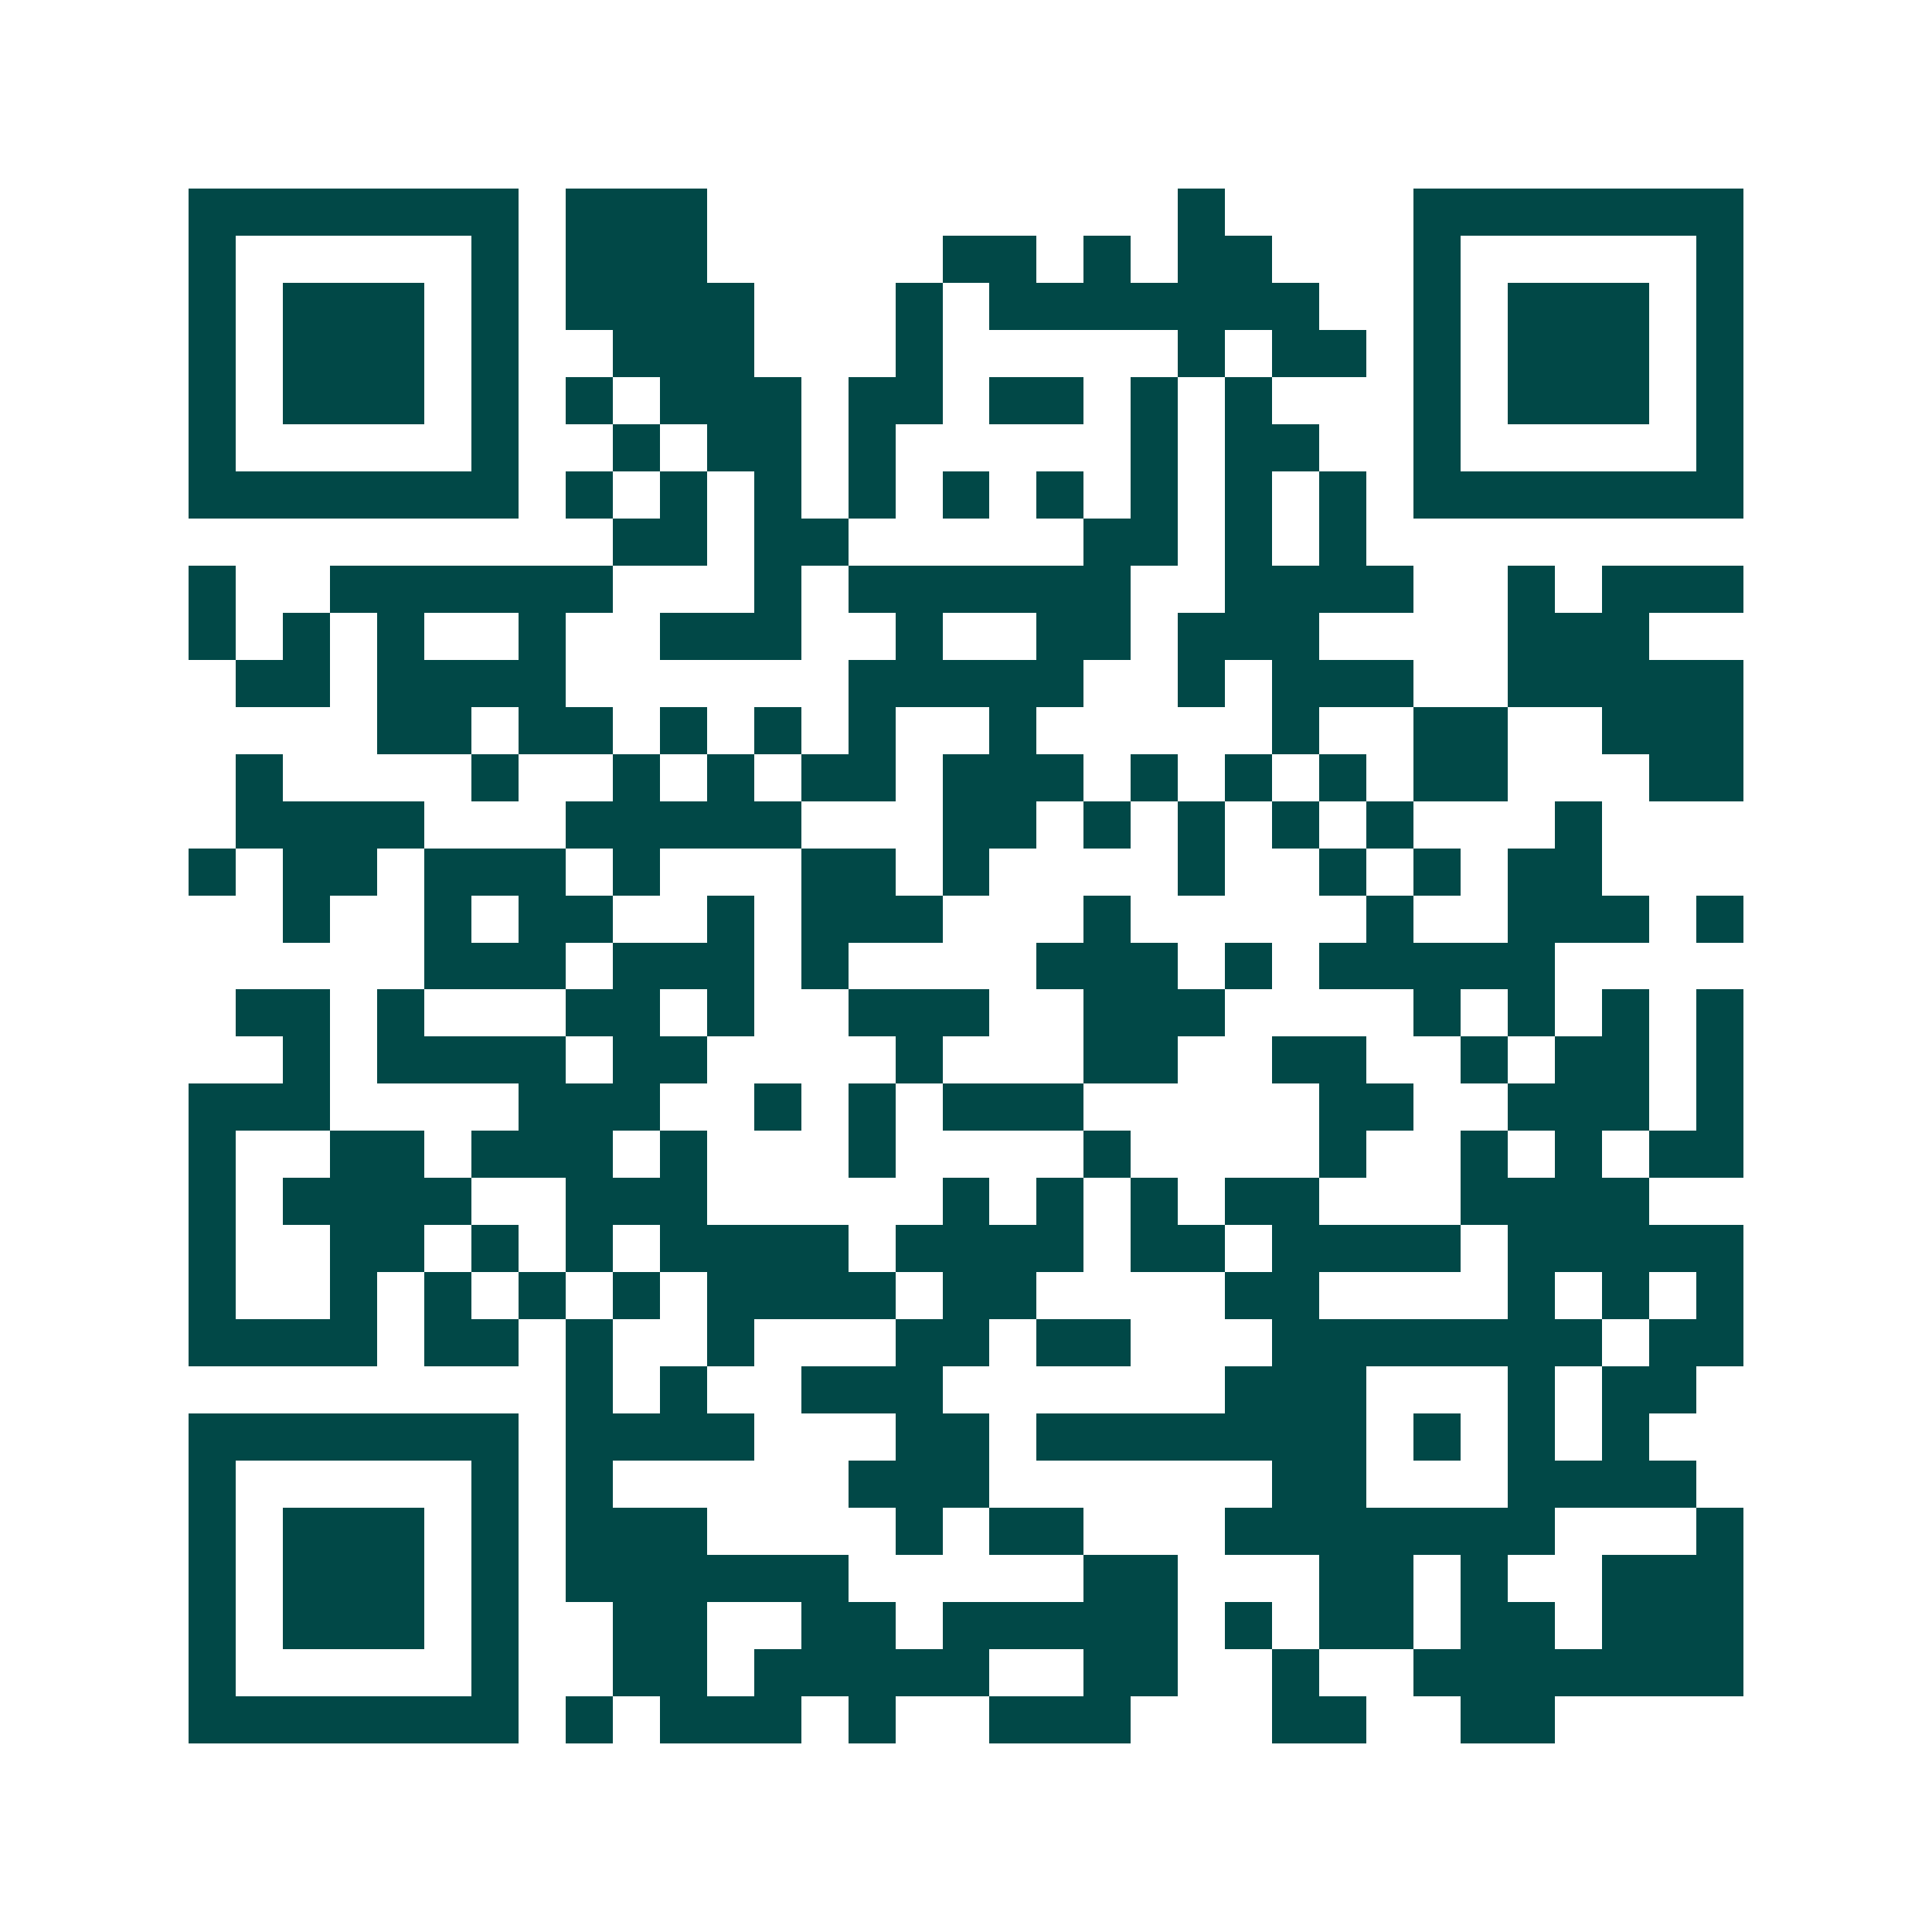 <svg xmlns="http://www.w3.org/2000/svg" width="200" height="200" viewBox="0 0 41 41" shape-rendering="crispEdges"><path fill="#ffffff" d="M0 0h41v41H0z"/><path stroke="#014847" d="M4 4.5h7m1 0h3m10 0h1m4 0h7M4 5.5h1m5 0h1m1 0h3m5 0h2m1 0h1m1 0h2m3 0h1m5 0h1M4 6.5h1m1 0h3m1 0h1m1 0h4m3 0h1m1 0h7m2 0h1m1 0h3m1 0h1M4 7.5h1m1 0h3m1 0h1m2 0h3m3 0h1m5 0h1m1 0h2m1 0h1m1 0h3m1 0h1M4 8.5h1m1 0h3m1 0h1m1 0h1m1 0h3m1 0h2m1 0h2m1 0h1m1 0h1m3 0h1m1 0h3m1 0h1M4 9.5h1m5 0h1m2 0h1m1 0h2m1 0h1m5 0h1m1 0h2m2 0h1m5 0h1M4 10.5h7m1 0h1m1 0h1m1 0h1m1 0h1m1 0h1m1 0h1m1 0h1m1 0h1m1 0h1m1 0h7M13 11.5h2m1 0h2m5 0h2m1 0h1m1 0h1M4 12.5h1m2 0h6m3 0h1m1 0h6m2 0h4m2 0h1m1 0h3M4 13.5h1m1 0h1m1 0h1m2 0h1m2 0h3m2 0h1m2 0h2m1 0h3m4 0h3M5 14.5h2m1 0h4m6 0h5m2 0h1m1 0h3m2 0h5M8 15.5h2m1 0h2m1 0h1m1 0h1m1 0h1m2 0h1m5 0h1m2 0h2m2 0h3M5 16.5h1m4 0h1m2 0h1m1 0h1m1 0h2m1 0h3m1 0h1m1 0h1m1 0h1m1 0h2m3 0h2M5 17.5h4m3 0h5m3 0h2m1 0h1m1 0h1m1 0h1m1 0h1m3 0h1M4 18.5h1m1 0h2m1 0h3m1 0h1m3 0h2m1 0h1m4 0h1m2 0h1m1 0h1m1 0h2M6 19.5h1m2 0h1m1 0h2m2 0h1m1 0h3m3 0h1m5 0h1m2 0h3m1 0h1M9 20.5h3m1 0h3m1 0h1m4 0h3m1 0h1m1 0h5M5 21.5h2m1 0h1m3 0h2m1 0h1m2 0h3m2 0h3m4 0h1m1 0h1m1 0h1m1 0h1M6 22.5h1m1 0h4m1 0h2m4 0h1m3 0h2m2 0h2m2 0h1m1 0h2m1 0h1M4 23.5h3m4 0h3m2 0h1m1 0h1m1 0h3m5 0h2m2 0h3m1 0h1M4 24.5h1m2 0h2m1 0h3m1 0h1m3 0h1m4 0h1m4 0h1m2 0h1m1 0h1m1 0h2M4 25.5h1m1 0h4m2 0h3m5 0h1m1 0h1m1 0h1m1 0h2m3 0h4M4 26.5h1m2 0h2m1 0h1m1 0h1m1 0h4m1 0h4m1 0h2m1 0h4m1 0h5M4 27.5h1m2 0h1m1 0h1m1 0h1m1 0h1m1 0h4m1 0h2m4 0h2m4 0h1m1 0h1m1 0h1M4 28.5h4m1 0h2m1 0h1m2 0h1m3 0h2m1 0h2m3 0h7m1 0h2M12 29.5h1m1 0h1m2 0h3m6 0h3m3 0h1m1 0h2M4 30.5h7m1 0h4m3 0h2m1 0h7m1 0h1m1 0h1m1 0h1M4 31.5h1m5 0h1m1 0h1m5 0h3m6 0h2m3 0h4M4 32.5h1m1 0h3m1 0h1m1 0h3m4 0h1m1 0h2m3 0h7m3 0h1M4 33.5h1m1 0h3m1 0h1m1 0h6m5 0h2m3 0h2m1 0h1m2 0h3M4 34.5h1m1 0h3m1 0h1m2 0h2m2 0h2m1 0h5m1 0h1m1 0h2m1 0h2m1 0h3M4 35.5h1m5 0h1m2 0h2m1 0h5m2 0h2m2 0h1m2 0h7M4 36.5h7m1 0h1m1 0h3m1 0h1m2 0h3m3 0h2m2 0h2"/></svg>
